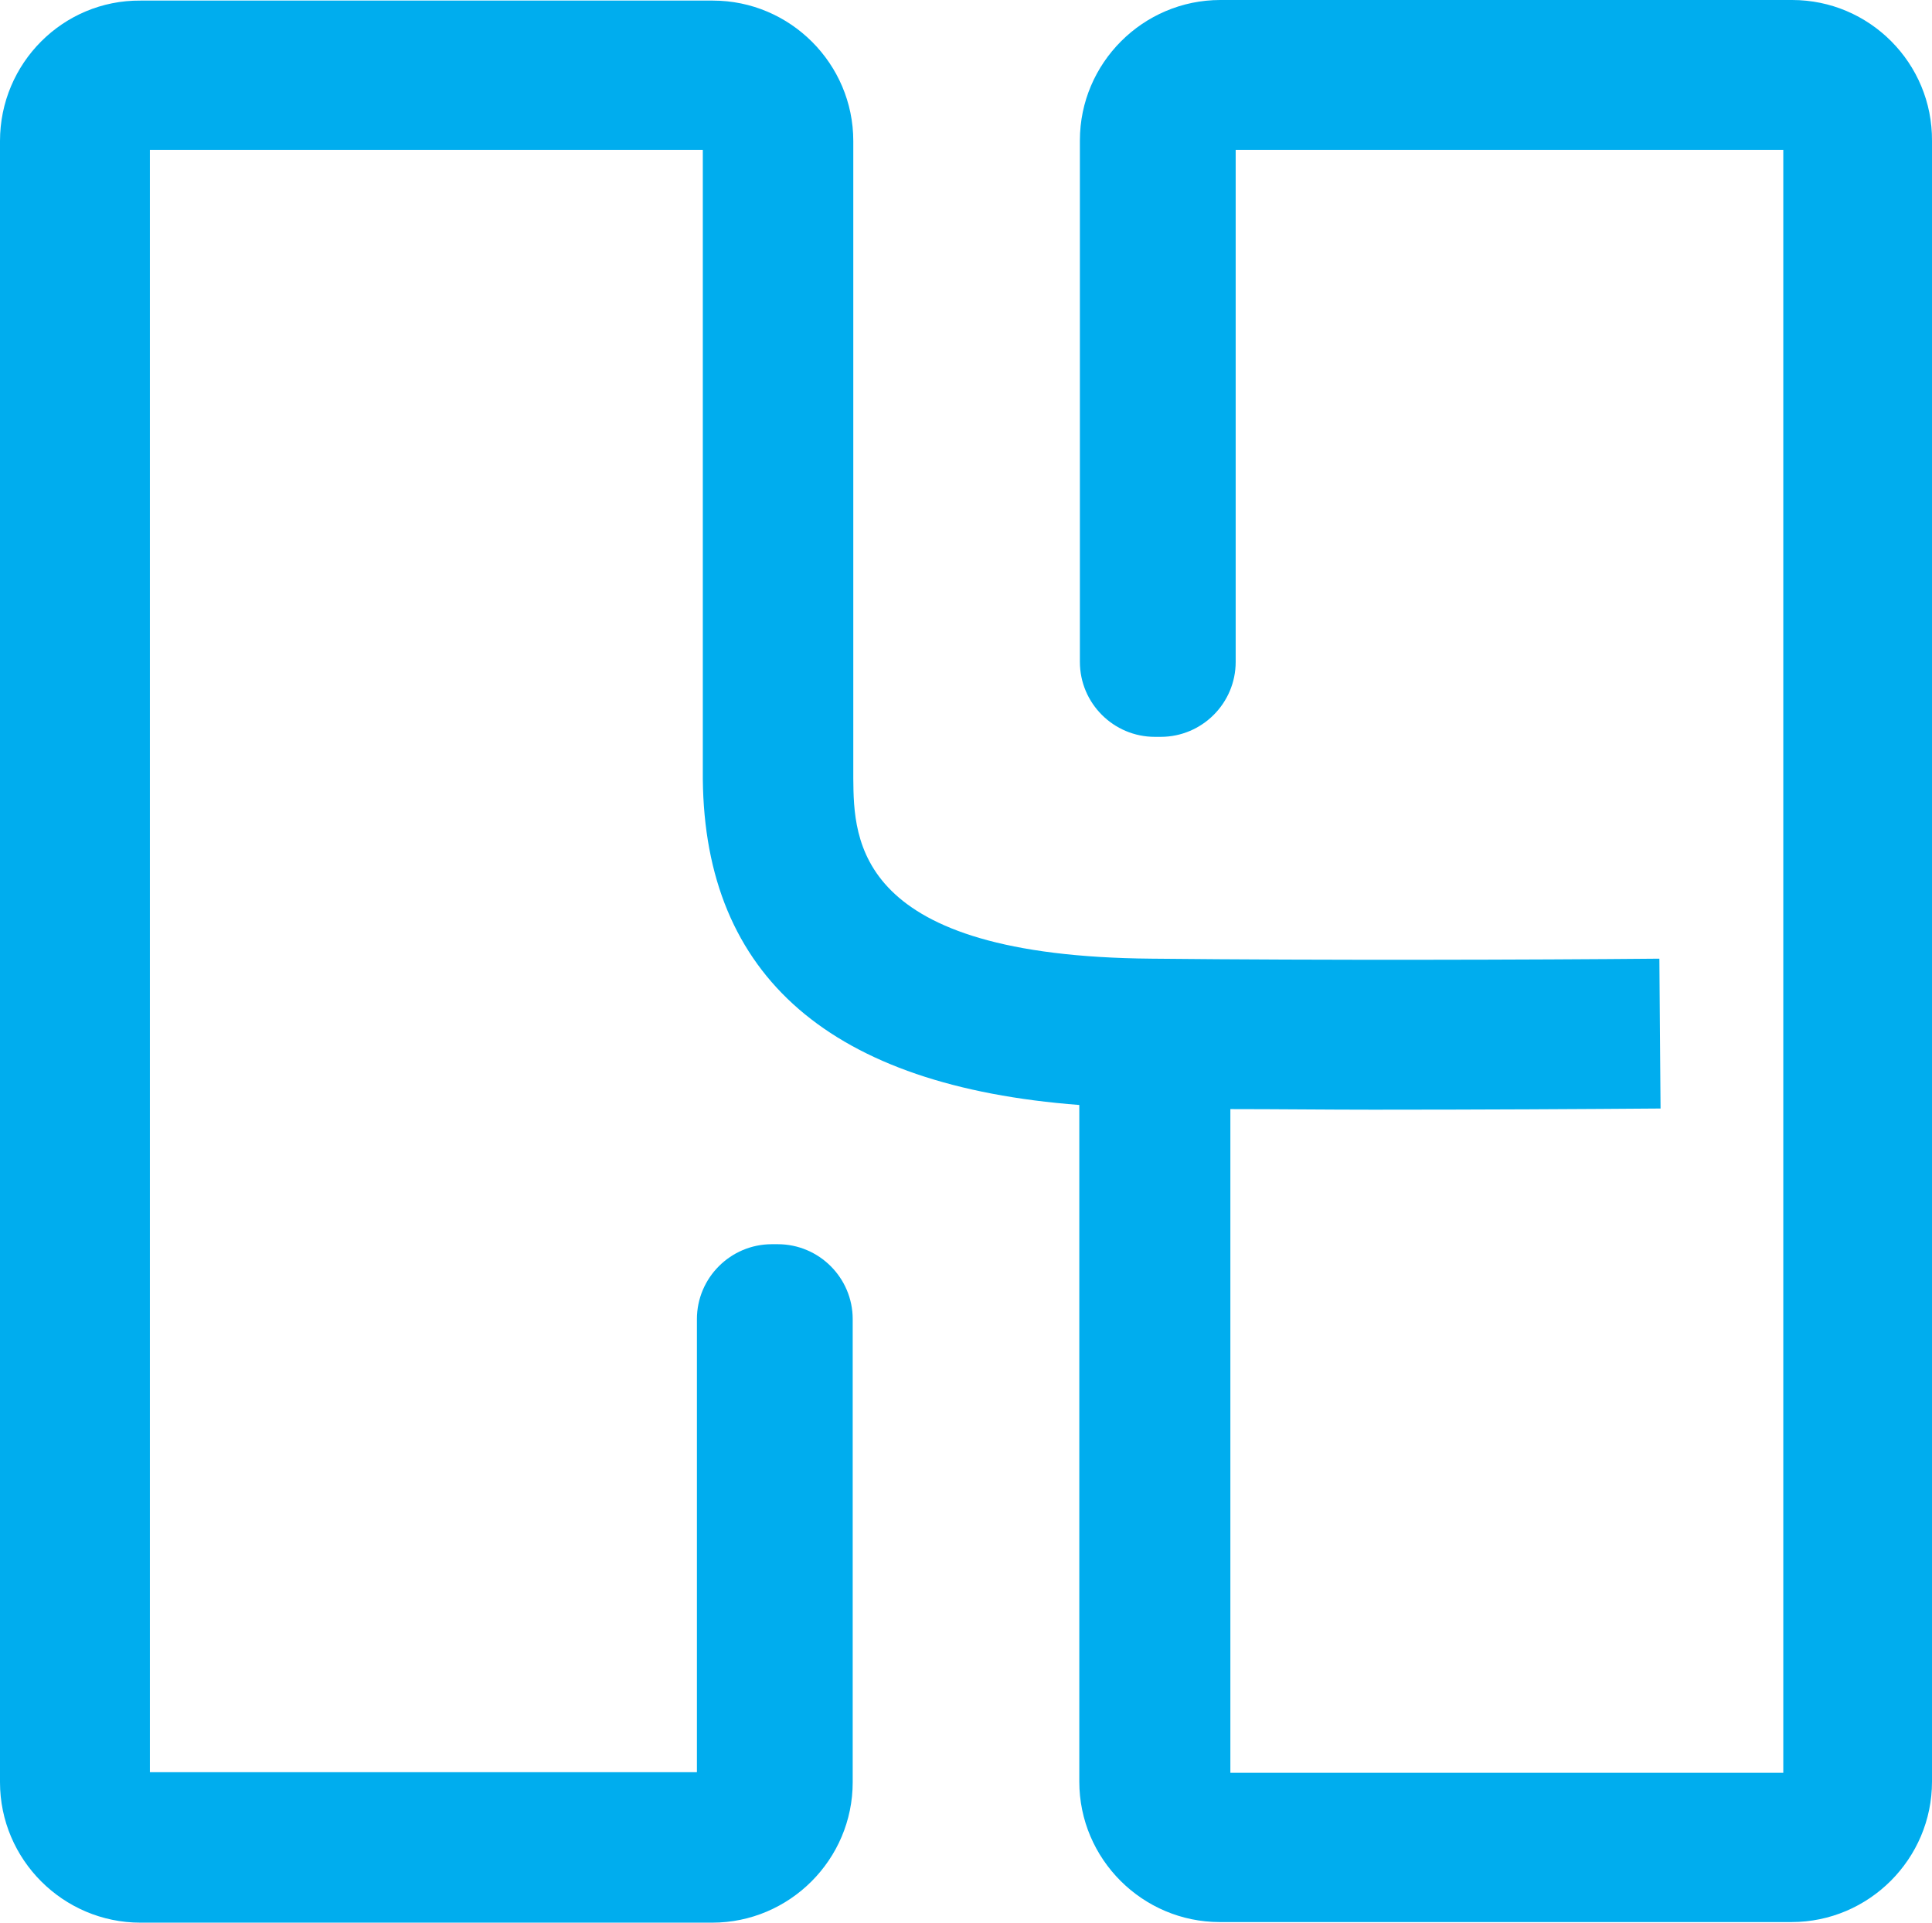 <svg version="1.1" id="Layer_1" xmlns:x="ns_extend;" xmlns:i="ns_ai;" xmlns:graph="ns_graphs;" xmlns="http://www.w3.org/2000/svg" xmlns:xlink="http://www.w3.org/1999/xlink" x="0px" y="0px" viewBox="0 0 327.4 325.9" style="enable-background:new 0 0 327.4 325.9;" xml:space="preserve">
 <style type="text/css">
  .st0{fill:#00ADEE;}
 </style>
 <g id="Layer_7">
  <g>
   <g>
    <path class="st0" d="M303.7,0h-96.9C193.7,0,183,10.7,183,23.8v88.4c0,7,5.7,12.7,12.7,12.7h1c7,0,12.7-5.7,12.7-12.7V25.4h92.8
				v275.1h-93.7V188c8,0,16.2,0.1,24.2,0.1c18.3,0,35.9-0.1,48.7-0.2l-0.2-25.4c-21.6,0.2-57.1,0.3-86,0
				c-50.3-0.4-50.5-20.1-50.6-30.5V23.9c0-13.1-10.7-23.8-23.8-23.8h-97C10.7,0,0,10.7,0,23.9v278.2c0,13.1,10.7,23.8,23.8,23.8
				h96.9c13.1,0,23.8-10.7,23.8-23.8v-78.5c0-7-5.7-12.7-12.7-12.7h-1c-7,0-12.7,5.7-12.7,12.7v76.8H25.4v-275h93.7V132
				c0.3,33.6,21.8,52.1,63.8,55.3V302c0,13.1,10.7,23.8,23.8,23.8h96.9c13.1,0,23.8-10.7,23.8-23.8V23.9C327.5,10.7,316.8,0,303.7,0
				z">
    </path>
   </g>
  </g>
 </g>
</svg>